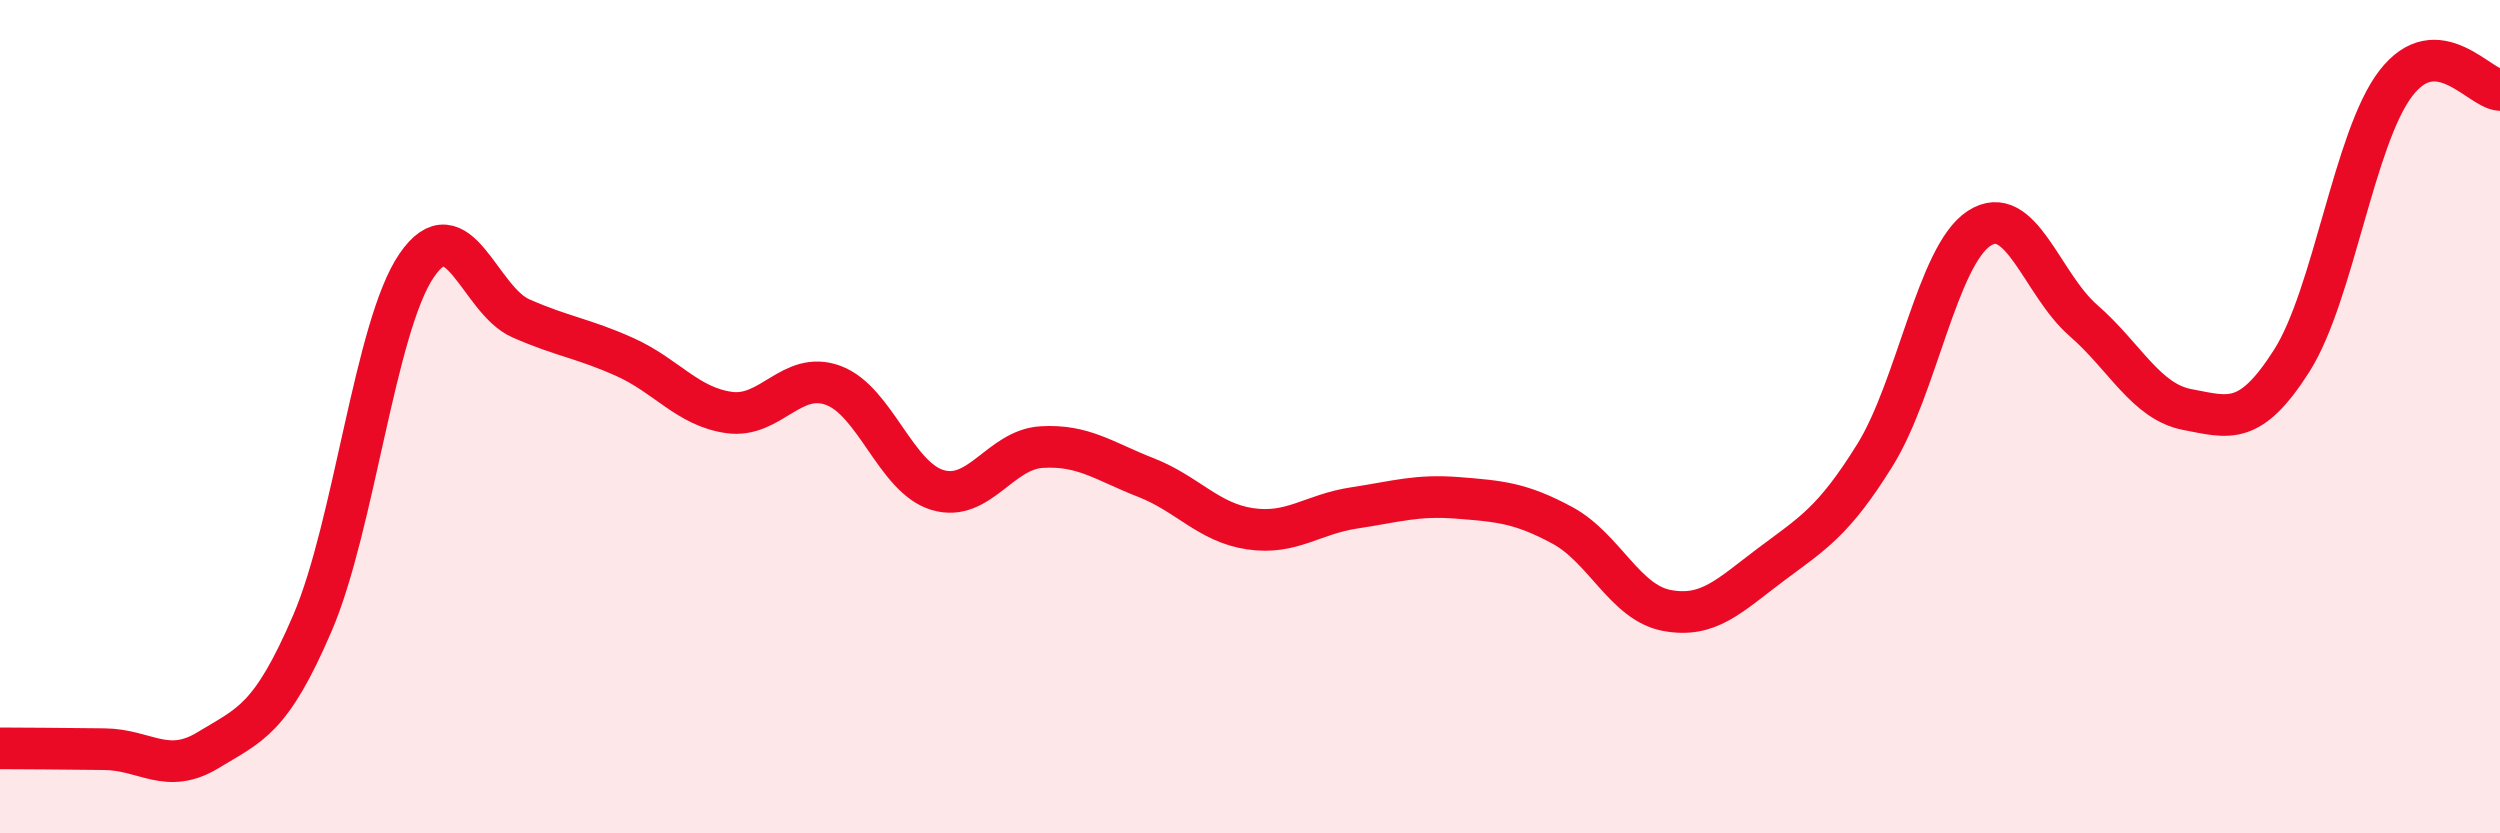 
    <svg width="60" height="20" viewBox="0 0 60 20" xmlns="http://www.w3.org/2000/svg">
      <path
        d="M 0,17.96 C 0.5,17.96 1.5,17.97 2.5,17.98 C 3.5,17.99 4,18.61 5,18 C 6,17.39 6.5,17.28 7.5,14.95 C 8.5,12.62 9,7.83 10,6.37 C 11,4.91 11.5,7.2 12.5,7.64 C 13.5,8.08 14,8.12 15,8.57 C 16,9.02 16.5,9.76 17.5,9.9 C 18.5,10.04 19,8.88 20,9.25 C 21,9.62 21.5,11.46 22.5,11.76 C 23.5,12.06 24,10.79 25,10.73 C 26,10.67 26.5,11.07 27.5,11.46 C 28.5,11.85 29,12.54 30,12.69 C 31,12.84 31.5,12.34 32.5,12.19 C 33.5,12.04 34,11.87 35,11.95 C 36,12.03 36.5,12.07 37.5,12.61 C 38.5,13.15 39,14.46 40,14.65 C 41,14.84 41.5,14.3 42.5,13.55 C 43.5,12.8 44,12.53 45,10.92 C 46,9.31 46.5,6.13 47.5,5.48 C 48.5,4.83 49,6.82 50,7.69 C 51,8.56 51.5,9.64 52.5,9.83 C 53.5,10.02 54,10.23 55,8.66 C 56,7.09 56.5,3.3 57.5,2 C 58.5,0.7 59.5,2.13 60,2.16L60 20L0 20Z"
        fill="#EB0A25"
        opacity="0.1"
        stroke-linecap="round"
        stroke-linejoin="round"
      />
      <path
        d="M 0,17.96 C 0.5,17.96 1.5,17.97 2.5,17.98 C 3.5,17.99 4,18.61 5,18 C 6,17.39 6.5,17.28 7.5,14.95 C 8.5,12.62 9,7.83 10,6.37 C 11,4.91 11.5,7.2 12.5,7.64 C 13.5,8.08 14,8.12 15,8.57 C 16,9.02 16.5,9.76 17.5,9.9 C 18.5,10.04 19,8.88 20,9.25 C 21,9.62 21.5,11.46 22.5,11.76 C 23.5,12.06 24,10.79 25,10.73 C 26,10.67 26.5,11.07 27.5,11.46 C 28.5,11.85 29,12.54 30,12.69 C 31,12.84 31.5,12.34 32.5,12.19 C 33.5,12.04 34,11.87 35,11.95 C 36,12.03 36.5,12.07 37.5,12.61 C 38.5,13.15 39,14.46 40,14.65 C 41,14.84 41.5,14.3 42.5,13.55 C 43.5,12.8 44,12.53 45,10.92 C 46,9.31 46.5,6.13 47.5,5.48 C 48.5,4.83 49,6.82 50,7.69 C 51,8.56 51.5,9.64 52.5,9.83 C 53.5,10.02 54,10.23 55,8.66 C 56,7.09 56.5,3.3 57.5,2 C 58.5,0.7 59.5,2.13 60,2.16"
        stroke="#EB0A25"
        stroke-width="1"
        fill="none"
        stroke-linecap="round"
        stroke-linejoin="round"
      />
    </svg>
  